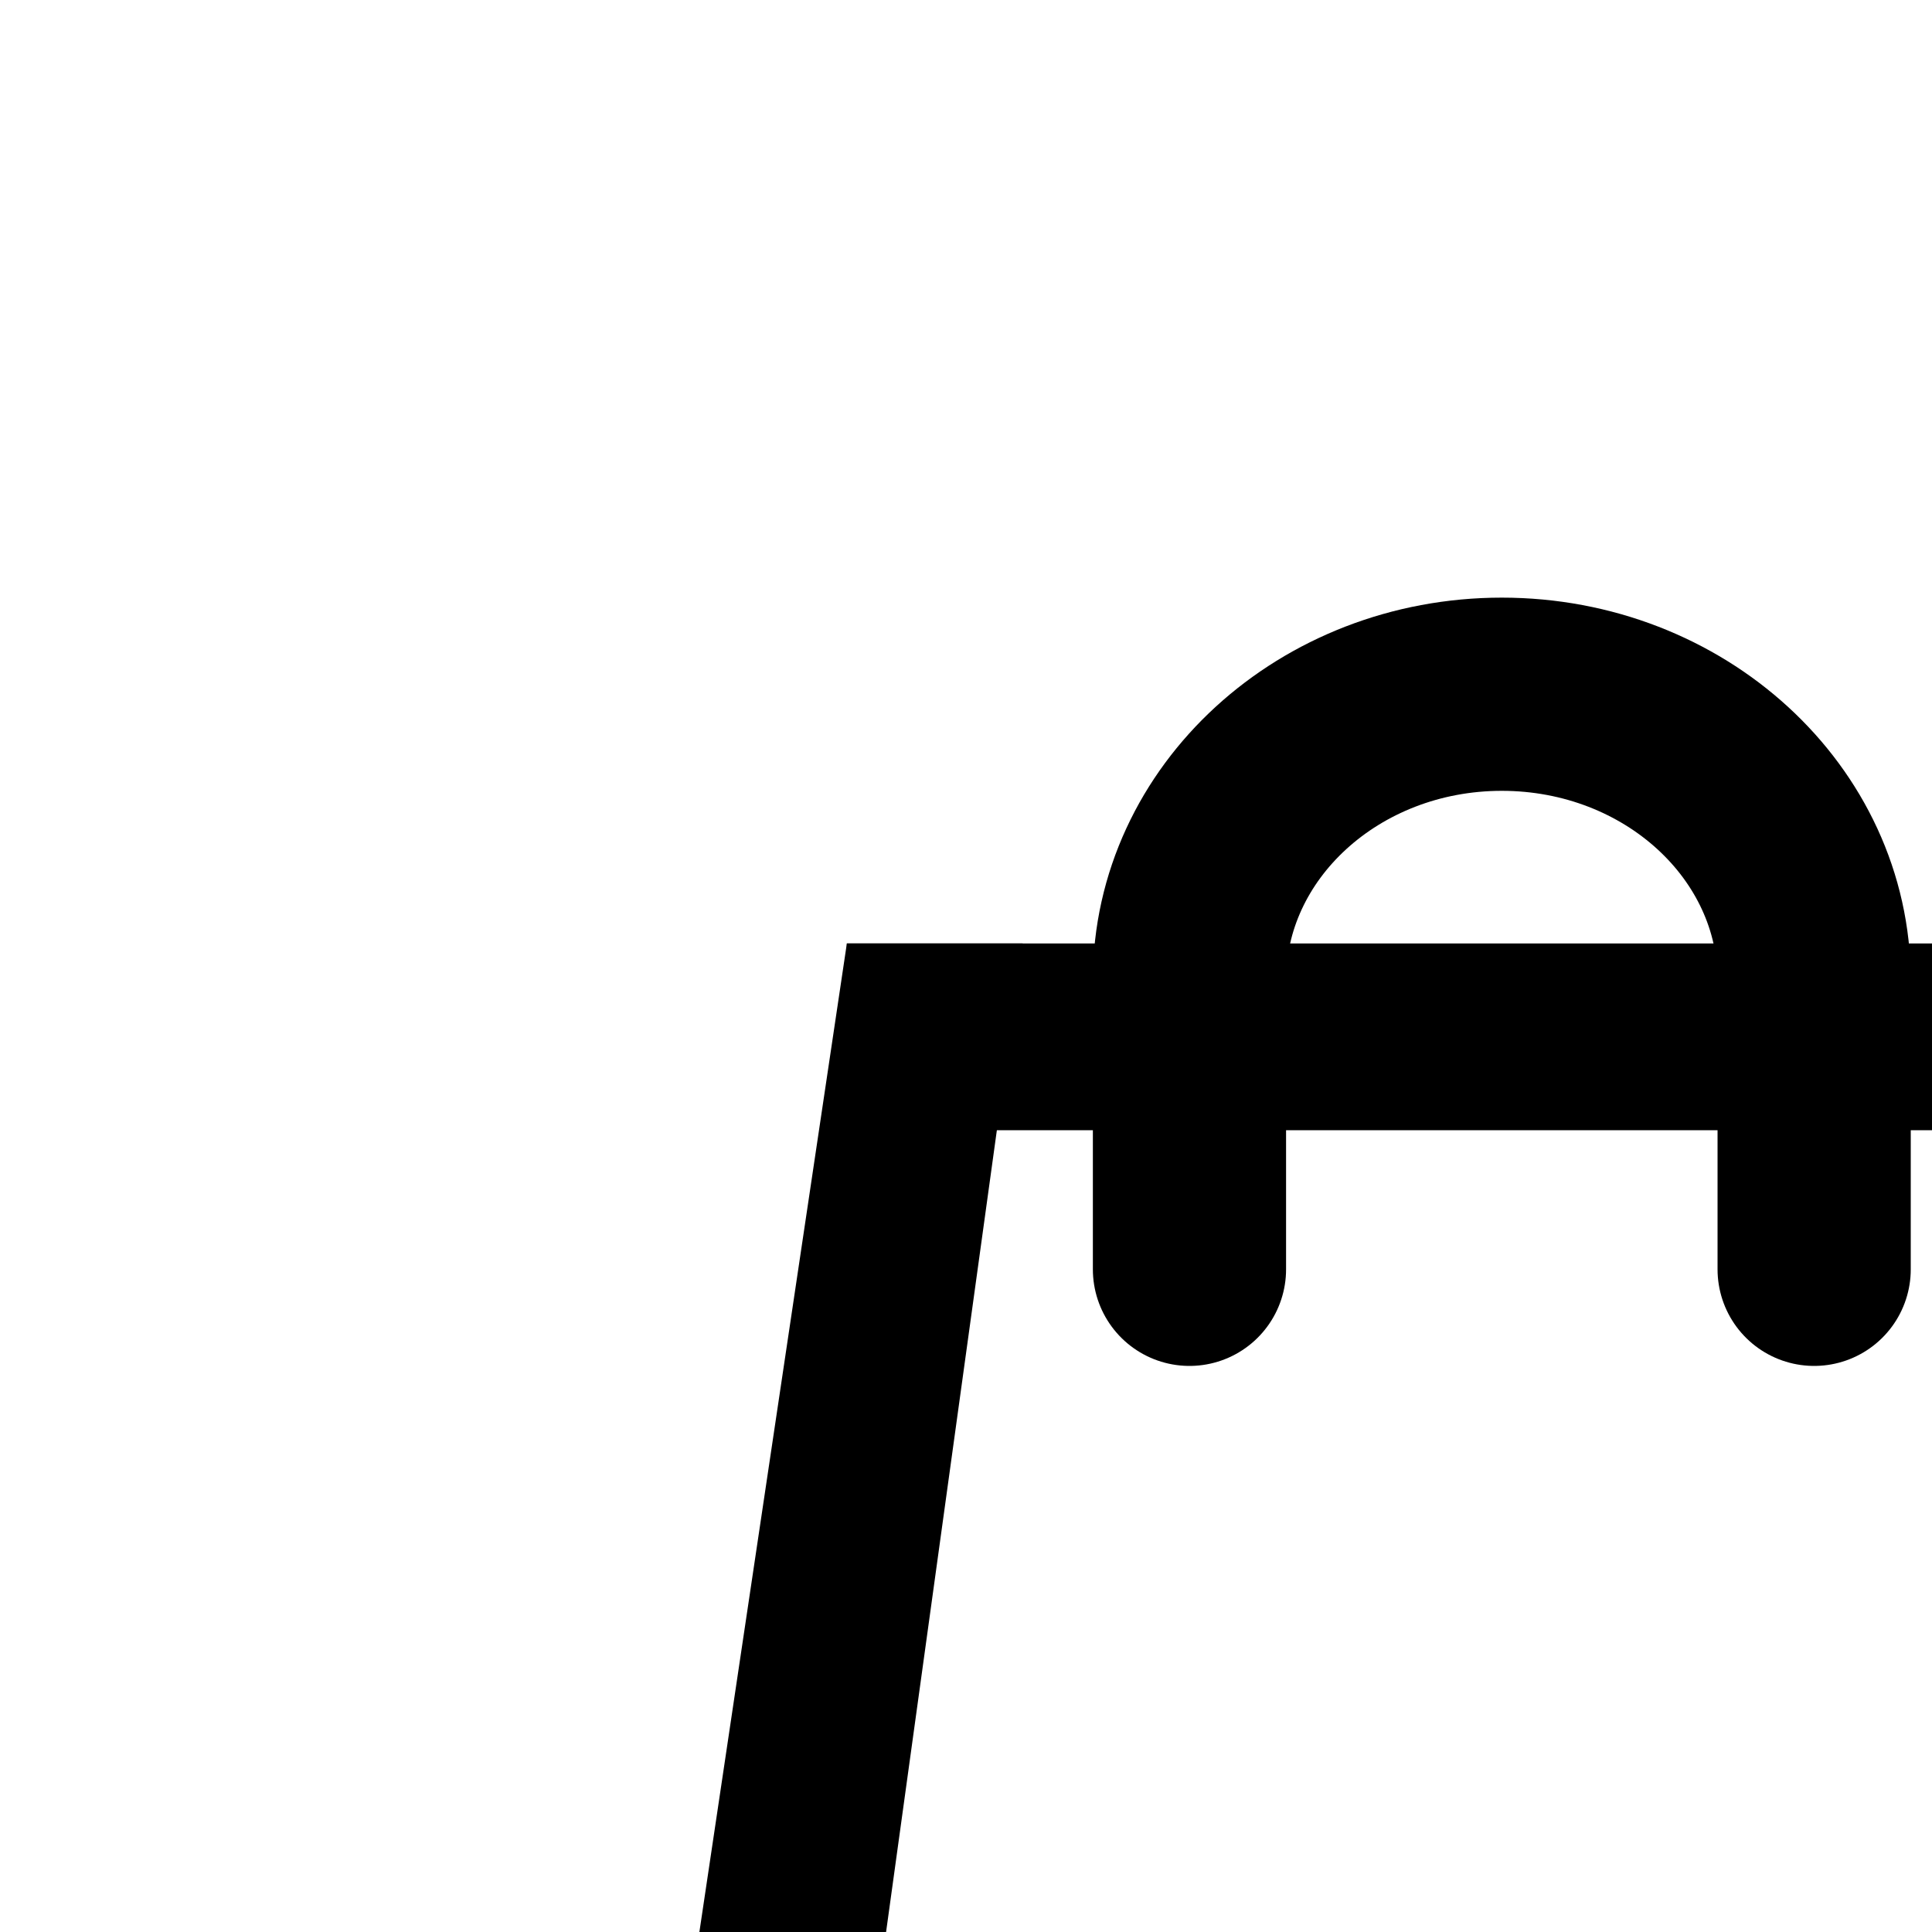 <svg xmlns="http://www.w3.org/2000/svg" xmlns:xlink="http://www.w3.org/1999/xlink" version="1.1" id="Layer_1" x="0px" y="0px" viewBox="0 0 48 48" style="transform: scale(1.6);" xml:space="preserve">
<style type="text/css">
	.st0{fill:none;stroke:#000000;stroke-width:3;stroke-linecap:round;stroke-miterlimit:10;}
</style>
<g>
	<rect x="13.15" y="14.65" width="20.37" height="2.9"/>
	<path d="M34.03,37.23l-2.92-22.21l2.41-0.36l3.14,20.78c0.11,0.99-0.42,1.67-1.32,1.8H34.03z"/>
	<path d="M34.58,37.23H12.06c-0.8,0-1.45-0.65-1.45-1.45v0c0-0.8,0.65-1.45,1.45-1.45h22.51c0.8,0,1.45,0.65,1.45,1.45v0   C36.03,36.58,35.38,37.23,34.58,37.23z"/>
	<path d="M12.76,37.23l3.12-22.58h-2.73l-3.1,20.78c-0.11,0.99,0.55,1.65,1.46,1.77L12.76,37.23z"/>
	<path class="st0" d="M18.47,19.71v-4.49c0-2.45,2.17-4.44,4.85-4.44h0c2.68,0,4.85,1.99,4.85,4.44v4.49"/>
</g>
</svg>